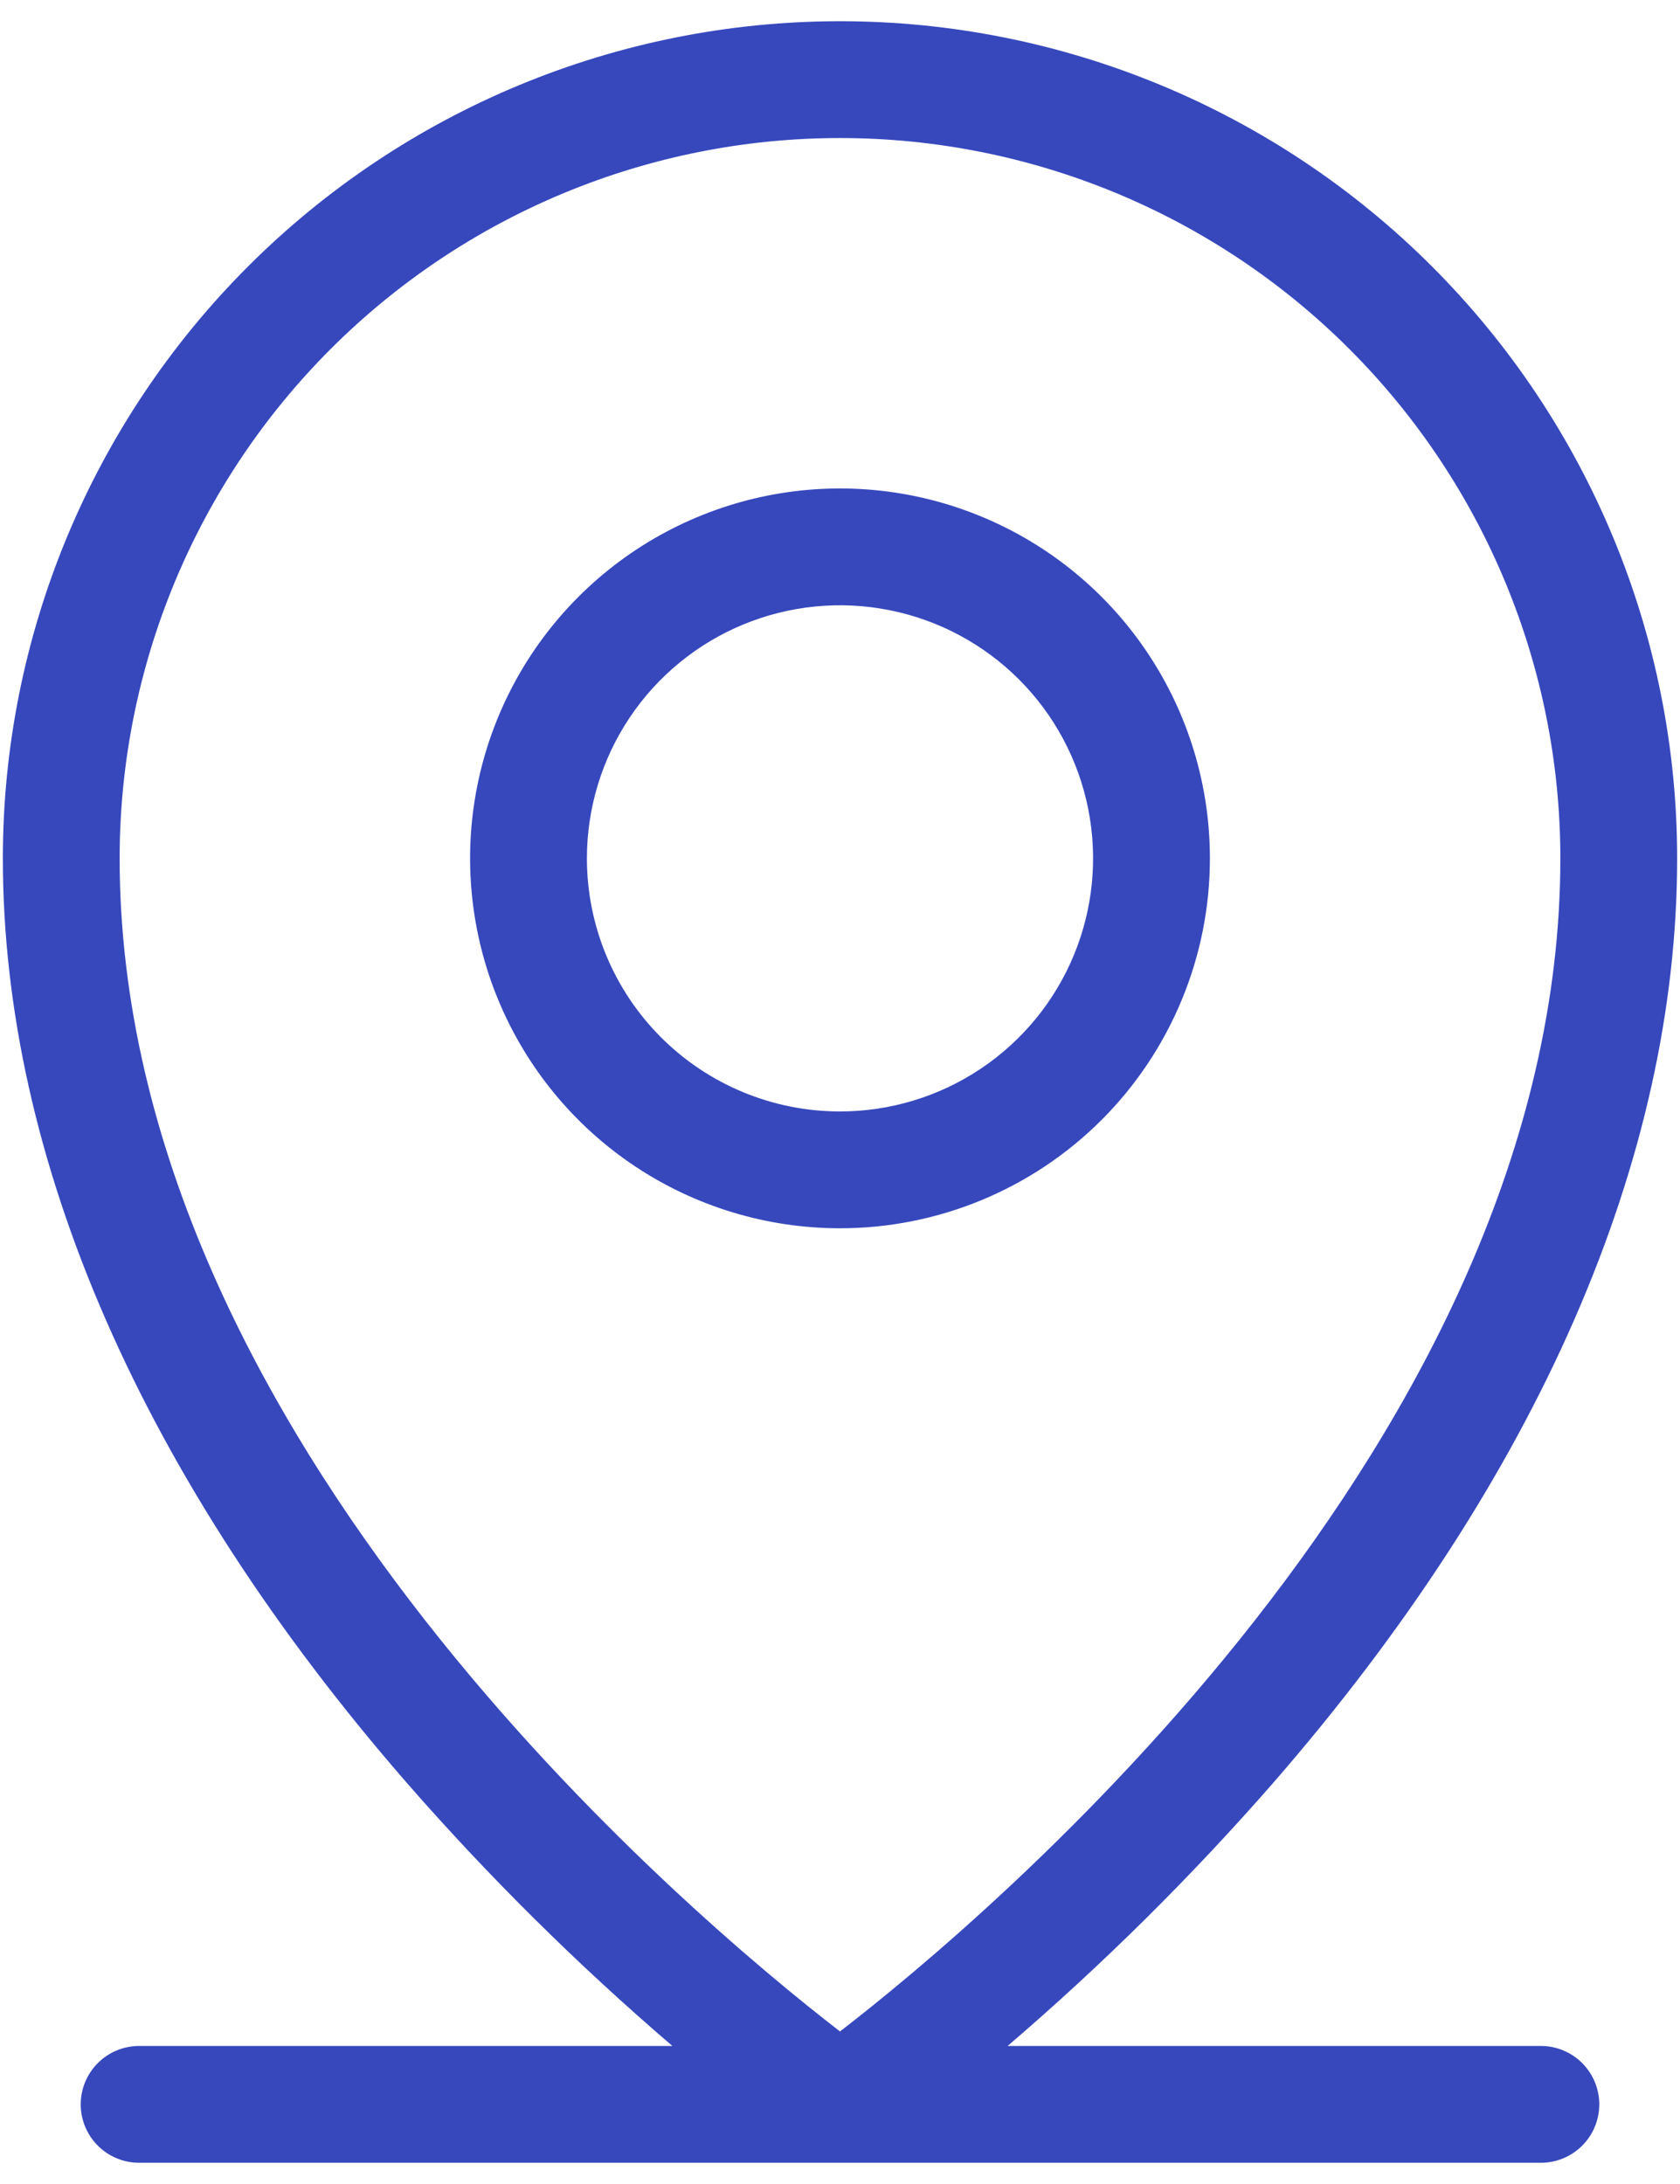 <svg xmlns="http://www.w3.org/2000/svg" fill="none" viewBox="0 0 60 78" height="78" width="60">
<path fill="#3748BD" d="M55.031 73.07H35.987C39.374 70.167 42.547 67.023 45.481 63.663C54.913 52.816 59.898 41.413 59.898 30.656C59.898 22.727 56.748 15.122 51.141 9.515C45.534 3.908 37.93 0.758 30 0.758C22.07 0.758 14.466 3.908 8.859 9.515C3.252 15.122 0.102 22.727 0.102 30.656C0.102 41.402 5.087 52.816 14.519 63.663C17.453 67.023 20.626 70.167 24.013 73.07H4.969C4.416 73.07 3.885 73.29 3.494 73.681C3.103 74.073 2.883 74.603 2.883 75.156C2.883 75.71 3.103 76.24 3.494 76.631C3.885 77.022 4.416 77.242 4.969 77.242H55.031C55.584 77.242 56.115 77.022 56.506 76.631C56.897 76.24 57.117 75.71 57.117 75.156C57.117 74.603 56.897 74.073 56.506 73.681C56.115 73.29 55.584 73.07 55.031 73.07ZM4.273 30.656C4.273 23.833 6.984 17.29 11.809 12.465C16.633 7.64 23.177 4.93 30 4.93C36.823 4.93 43.367 7.64 48.191 12.465C53.016 17.29 55.727 23.833 55.727 30.656C55.727 51.383 35.215 68.526 30 72.552C24.785 68.526 4.273 51.383 4.273 30.656ZM43.211 30.656C43.211 28.043 42.436 25.489 40.984 23.317C39.533 21.144 37.47 19.451 35.056 18.451C32.642 17.451 29.985 17.189 27.423 17.699C24.86 18.209 22.506 19.467 20.659 21.315C18.811 23.162 17.553 25.516 17.043 28.079C16.533 30.642 16.795 33.298 17.795 35.712C18.795 38.126 20.488 40.189 22.66 41.641C24.833 43.092 27.387 43.867 30 43.867C33.504 43.867 36.864 42.475 39.342 39.998C41.819 37.52 43.211 34.16 43.211 30.656ZM20.961 30.656C20.961 28.869 21.491 27.121 22.484 25.634C23.477 24.148 24.889 22.989 26.541 22.305C28.193 21.621 30.01 21.442 31.763 21.791C33.517 22.14 35.127 23 36.392 24.265C37.656 25.529 38.517 27.139 38.865 28.893C39.214 30.646 39.035 32.464 38.351 34.115C37.667 35.767 36.508 37.179 35.022 38.172C33.535 39.165 31.788 39.695 30 39.695C27.603 39.695 25.304 38.743 23.608 37.048C21.913 35.353 20.961 33.054 20.961 30.656Z"></path>
</svg>
